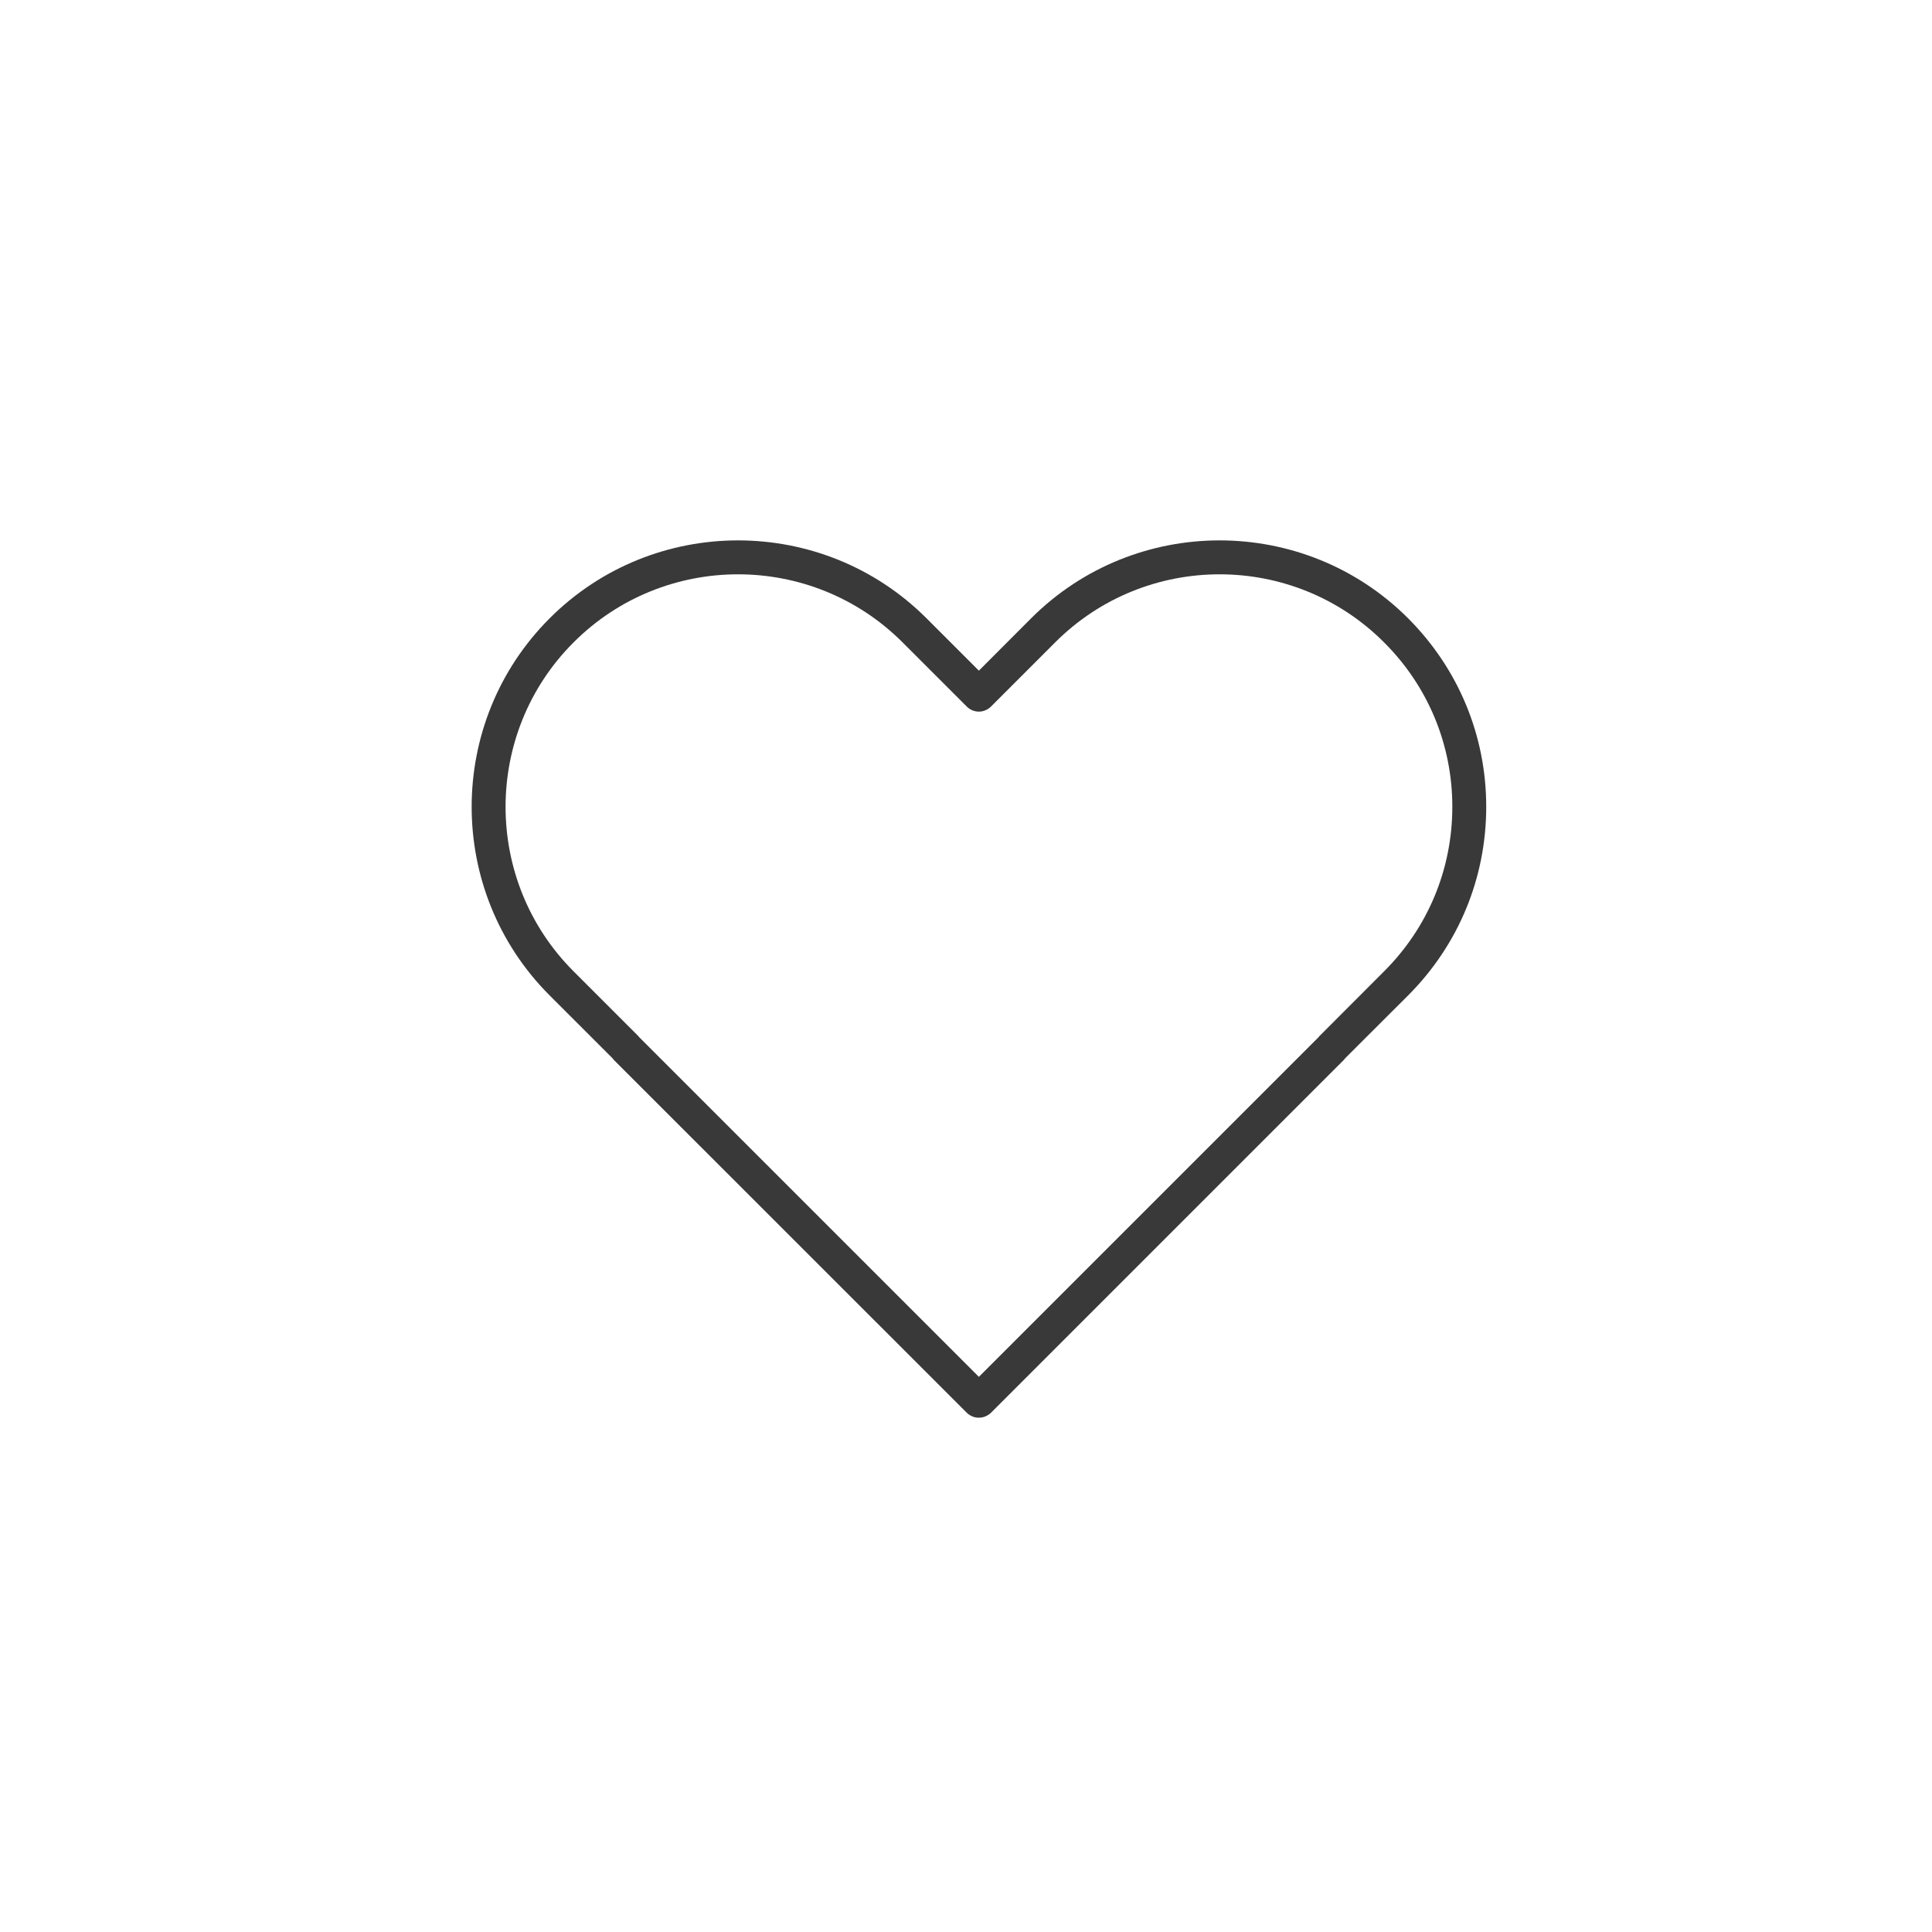 <?xml version="1.0"?>
<svg xmlns="http://www.w3.org/2000/svg" xmlns:xlink="http://www.w3.org/1999/xlink" width="100" zoomAndPan="magnify" viewBox="0 0 75 75" height="100" preserveAspectRatio="xMidYMid meet" version="1.2"><defs><clipPath id="bf9af7a532"><path d="M 18 20 L 57.785 20 L 57.785 55.219 L 18 55.219 Z M 18 20 "/></clipPath></defs><g id="e50f449641"><g clip-rule="nonzero" clip-path="url(#bf9af7a532)"><path style=" stroke:none;fill-rule:nonzero;fill:#393939;fill-opacity:1;" d="M 37.996 55.035 C 37.82 55.035 37.648 54.965 37.527 54.84 L 23.824 41.141 C 23.805 41.117 23.785 41.094 23.766 41.07 L 21.336 38.641 C 17.301 34.605 17.301 28.039 21.336 24.004 C 25.367 19.969 31.934 19.969 35.969 24.004 L 38 26.035 L 40.027 24.004 C 44.062 19.969 50.629 19.969 54.664 24.004 C 56.617 25.961 57.695 28.559 57.695 31.32 C 57.695 34.086 56.617 36.684 54.664 38.641 L 52.23 41.07 C 52.215 41.094 52.191 41.117 52.172 41.141 L 38.473 54.84 C 38.359 54.949 38.211 55.02 38.059 55.031 C 38.039 55.031 38.02 55.035 38 55.035 C 38 55.035 37.996 55.035 37.996 55.035 Z M 37.535 54.84 C 37.613 54.918 37.703 54.973 37.801 55 C 37.703 54.969 37.609 54.914 37.535 54.84 Z M 38.461 54.84 C 38.414 54.887 38.359 54.926 38.301 54.957 C 38.359 54.926 38.414 54.887 38.461 54.84 Z M 24.82 40.27 L 38 53.449 L 51.18 40.27 C 51.195 40.246 51.215 40.227 51.238 40.203 L 53.73 37.707 C 55.438 36.004 56.379 33.734 56.379 31.32 C 56.379 28.91 55.438 26.641 53.73 24.938 C 50.211 21.414 44.48 21.414 40.961 24.938 L 38.465 27.434 C 38.34 27.555 38.172 27.625 38 27.625 C 37.824 27.625 37.656 27.555 37.535 27.434 L 35.039 24.938 C 31.516 21.414 25.785 21.414 22.266 24.938 C 18.746 28.457 18.746 34.188 22.266 37.707 L 24.762 40.203 C 24.781 40.227 24.801 40.246 24.82 40.27 Z M 24.82 40.27 "/></g></g></svg>
